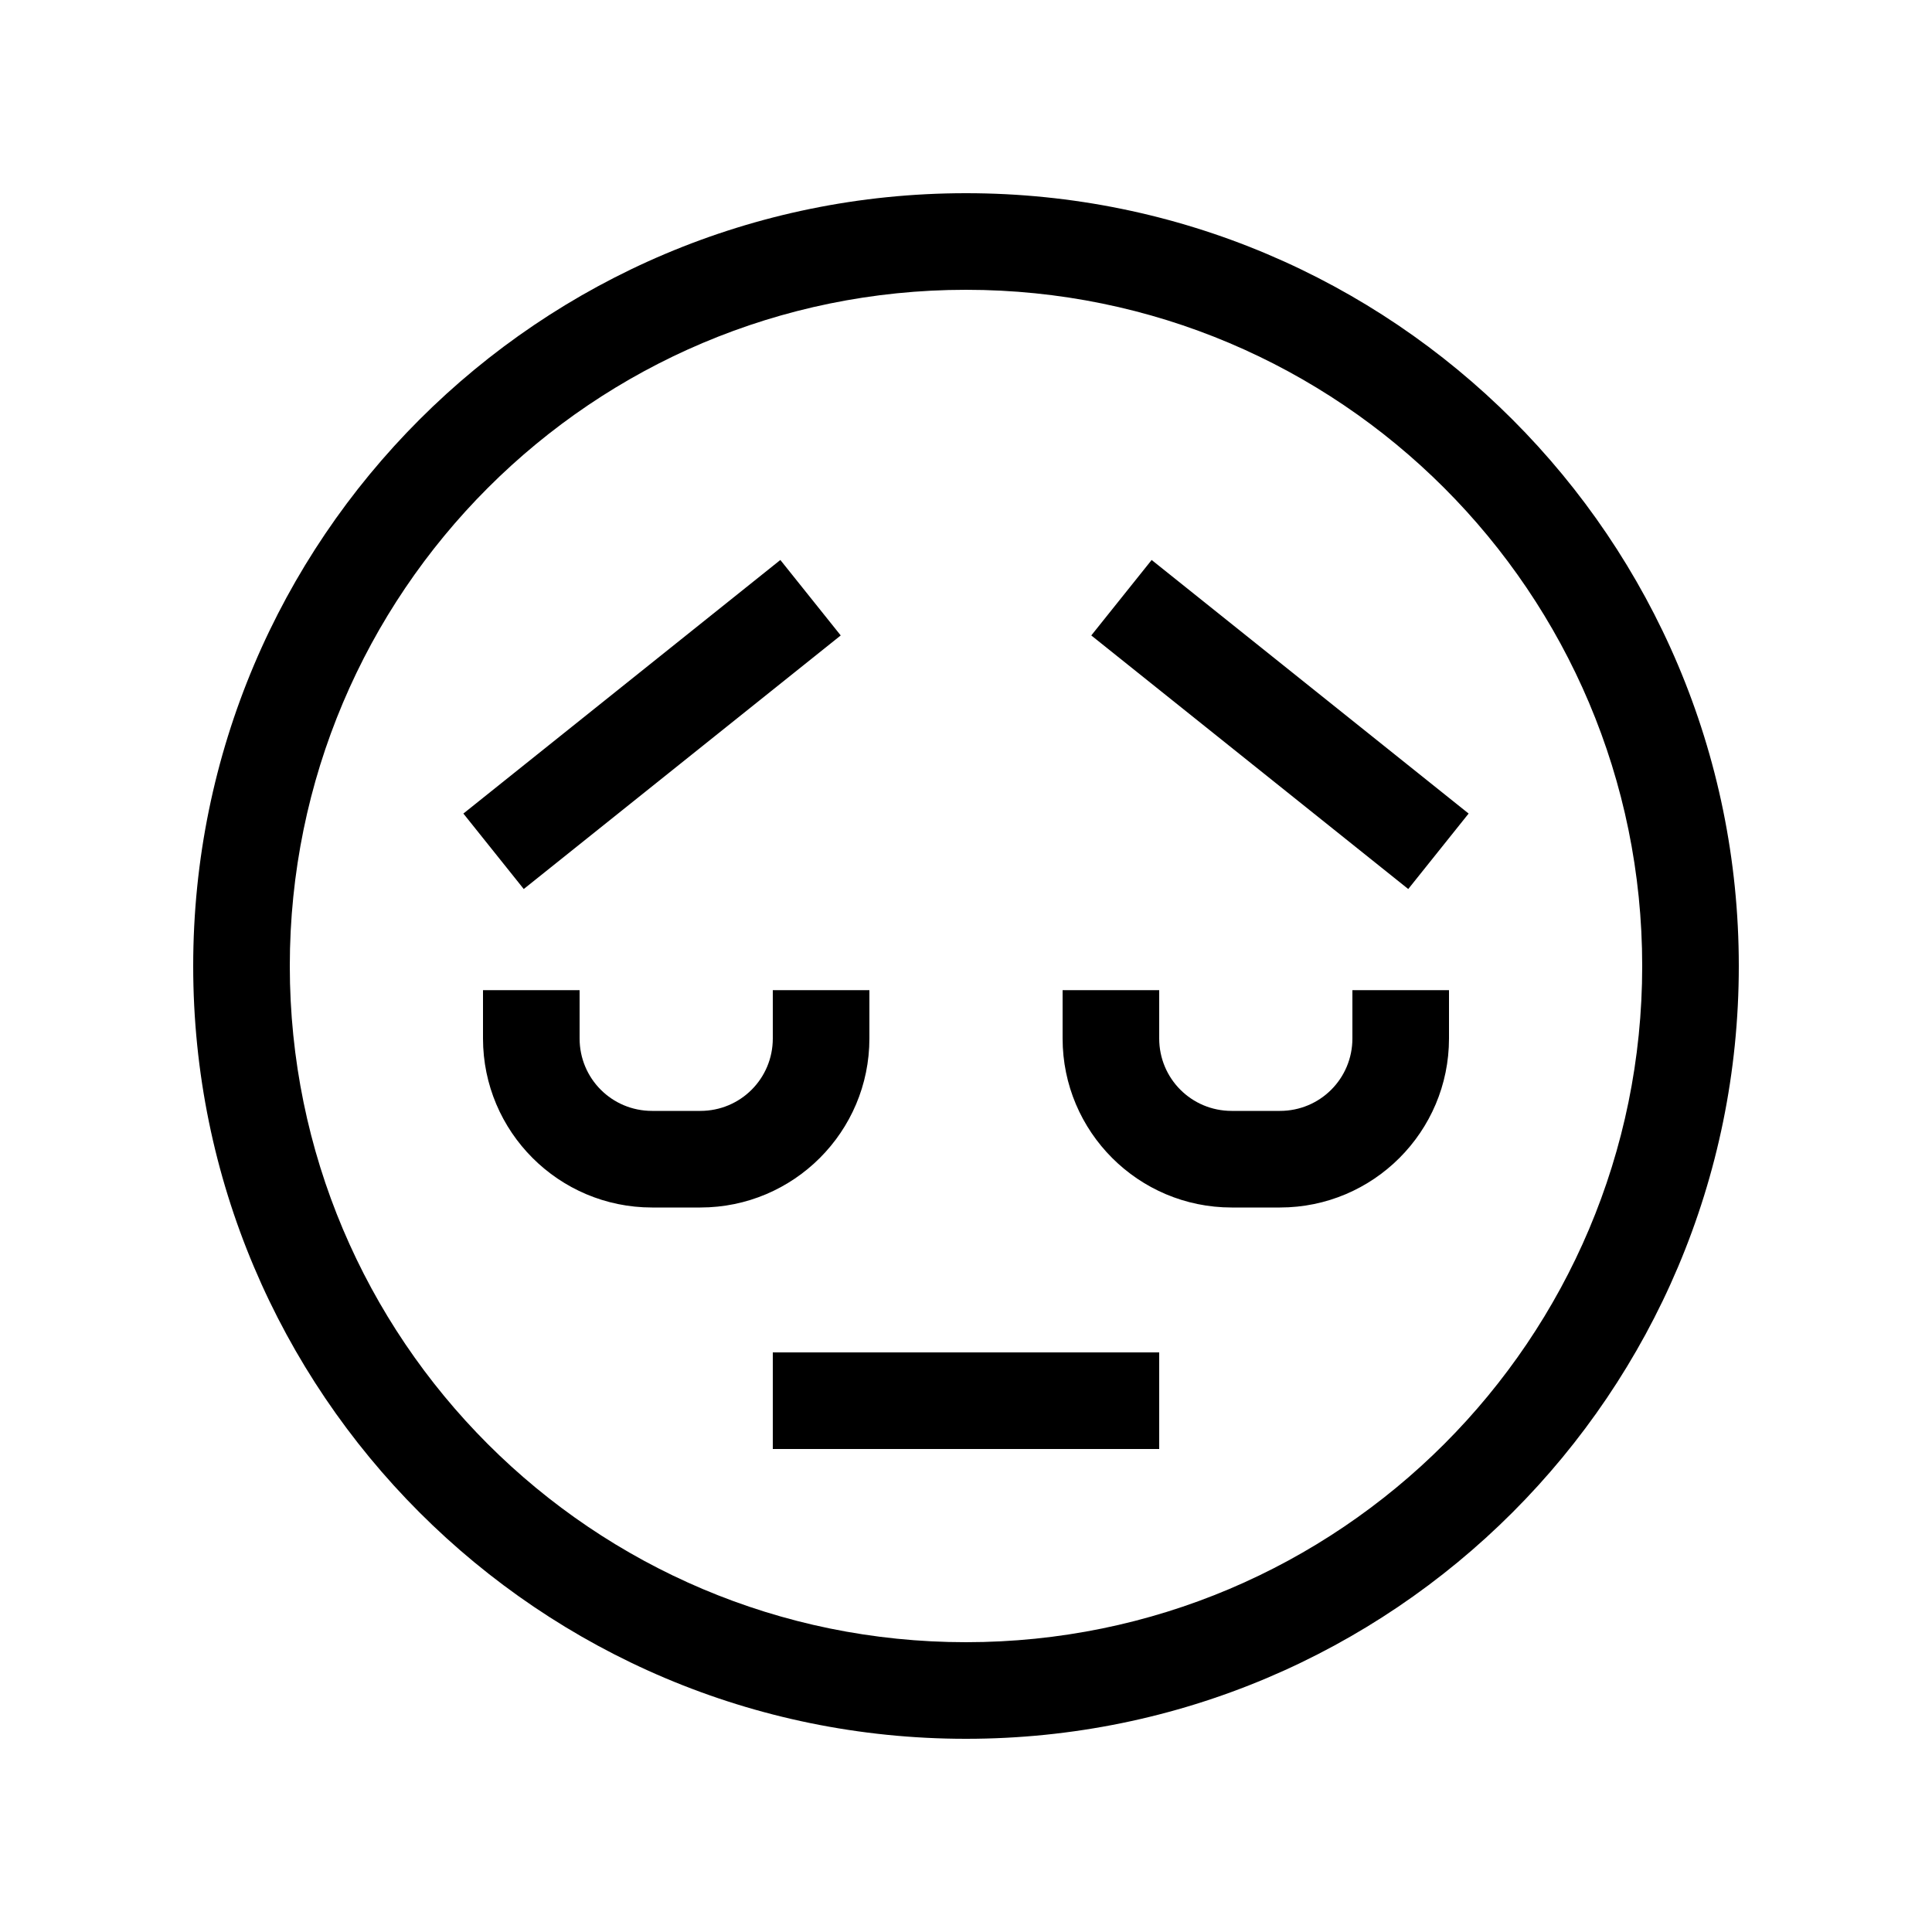 <svg xmlns="http://www.w3.org/2000/svg" viewBox="0 0 640 640"><!--! Font Awesome Pro 7.1.0 by @fontawesome - https://fontawesome.com License - https://fontawesome.com/license (Commercial License) Copyright 2025 Fonticons, Inc. --><path fill="currentColor" d="M544 320C544 196.3 443.7 96 320 96C196.3 96 96 196.3 96 320C96 443.7 196.3 544 320 544C443.7 544 544 443.7 544 320zM64 320C64 178.6 178.6 64 320 64C461.4 64 576 178.6 576 320C576 461.4 461.4 576 320 576C178.6 576 64 461.4 64 320zM272 448L384 448L384 480L256 480L256 448L272 448zM408 368L424 368C437.3 368 448 357.3 448 344L448 328L480 328L480 344C480 374.9 454.9 400 424 400L408 400C377.1 400 352 374.9 352 344L352 328L384 328L384 344C384 357.3 394.7 368 408 368zM192 344C192 357.3 202.7 368 216 368L232 368C245.3 368 256 357.3 256 344L256 328L288 328L288 344C288 374.9 262.9 400 232 400L216 400C185.1 400 160 374.9 160 344L160 328L192 328L192 344zM153.5 269.5L166 259.5L246 195.5L258.5 185.5L278.5 210.5L266 220.5L186 284.5L173.5 294.5L153.5 269.5zM474 259.5L486.5 269.5L466.5 294.5L454 284.5L374 220.5L361.5 210.5L381.5 185.5L394 195.5L474 259.5z"/></svg>